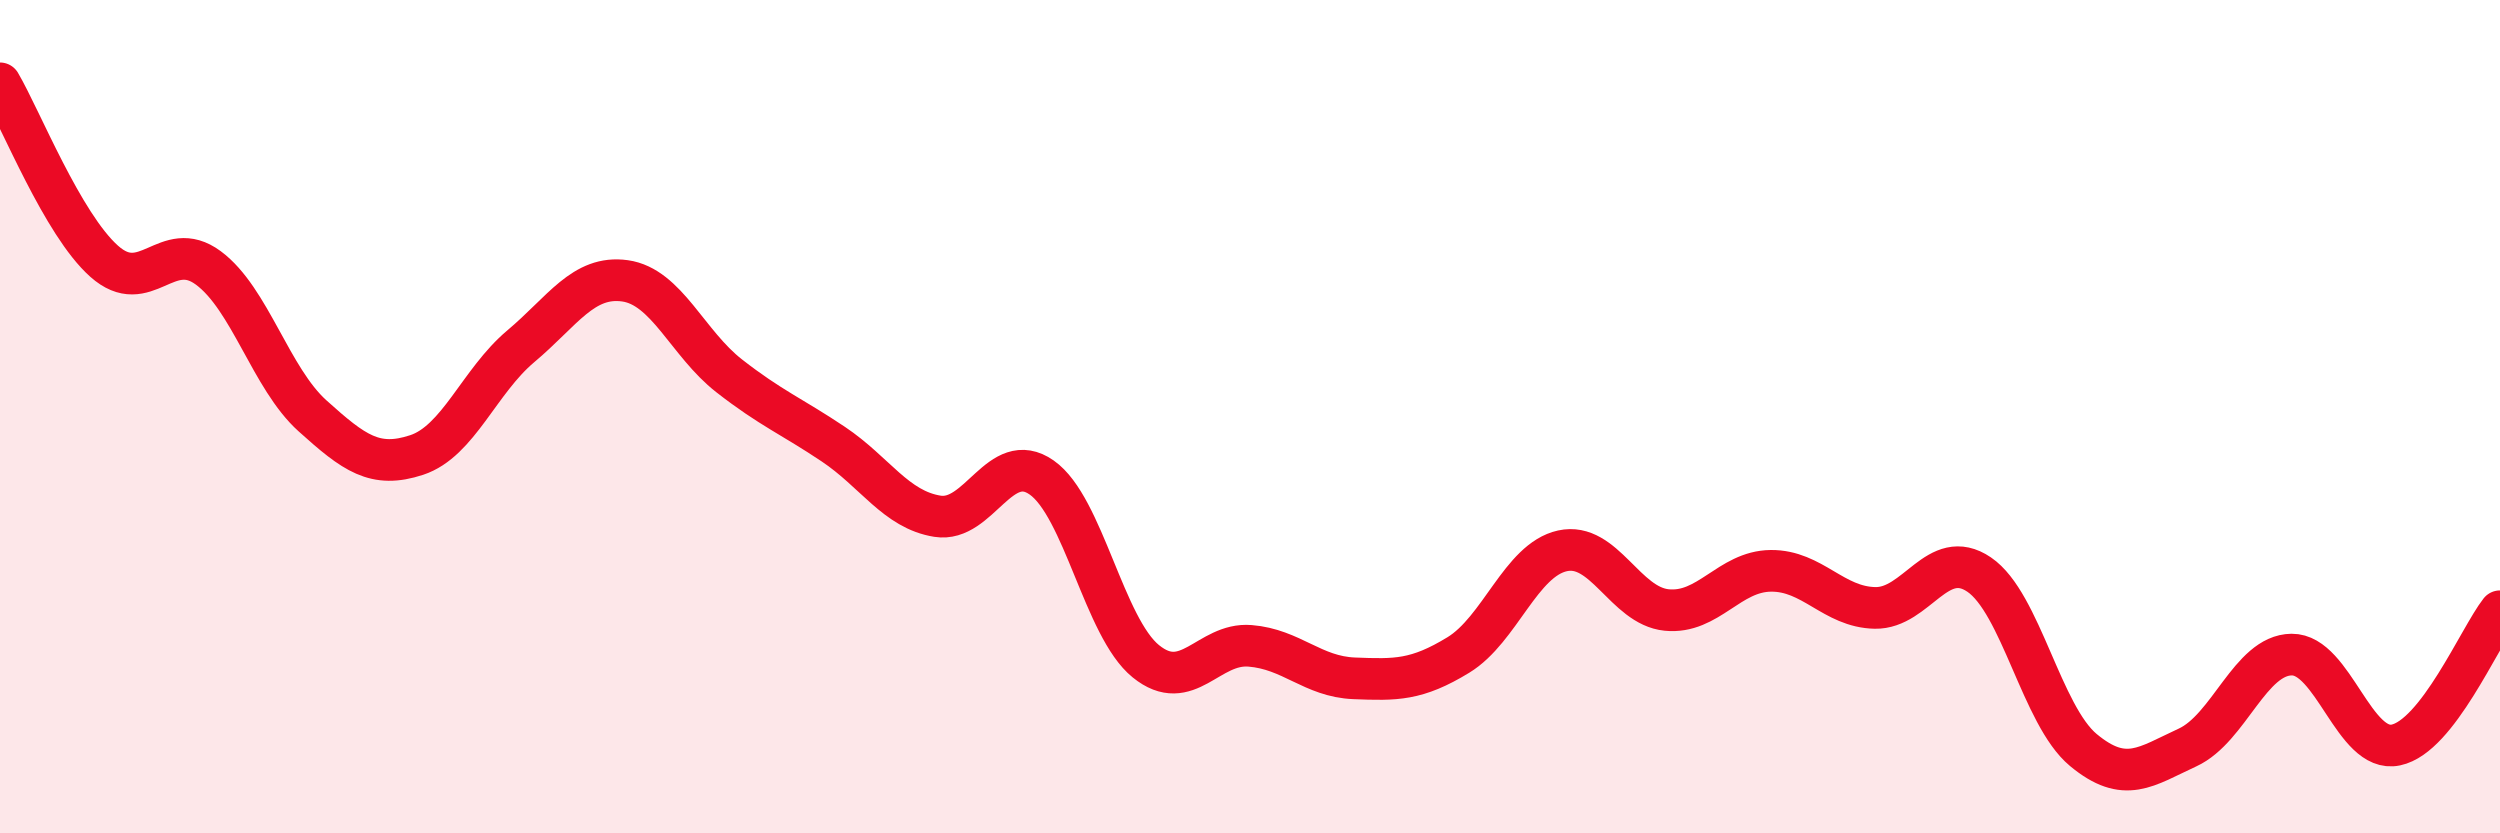 
    <svg width="60" height="20" viewBox="0 0 60 20" xmlns="http://www.w3.org/2000/svg">
      <path
        d="M 0,2 C 0.5,2.85 1.5,5.38 2.5,6.27 C 3.5,7.16 4,5.69 5,6.43 C 6,7.17 6.5,9.08 7.5,9.98 C 8.5,10.88 9,11.25 10,10.92 C 11,10.59 11.5,9.15 12.5,8.31 C 13.5,7.47 14,6.6 15,6.74 C 16,6.88 16.5,8.24 17.5,9.02 C 18.5,9.8 19,9.99 20,10.66 C 21,11.33 21.5,12.23 22.5,12.39 C 23.5,12.55 24,10.76 25,11.46 C 26,12.16 26.5,15.06 27.5,15.87 C 28.5,16.68 29,15.42 30,15.5 C 31,15.58 31.5,16.24 32.5,16.28 C 33.5,16.32 34,16.33 35,15.72 C 36,15.11 36.5,13.44 37.5,13.22 C 38.5,13 39,14.54 40,14.64 C 41,14.74 41.5,13.71 42.5,13.7 C 43.5,13.69 44,14.57 45,14.59 C 46,14.61 46.5,13.11 47.5,13.79 C 48.5,14.47 49,17.17 50,18 C 51,18.83 51.5,18.4 52.5,17.94 C 53.5,17.48 54,15.72 55,15.71 C 56,15.7 56.5,18.09 57.5,17.88 C 58.5,17.67 59.5,15.31 60,14.67L60 20L0 20Z"
        fill="#EB0A25"
        opacity="0.1"
        stroke-linecap="round"
        stroke-linejoin="round"
      />
      <path
        d="M 0,2 C 0.5,2.85 1.5,5.38 2.5,6.27 C 3.5,7.16 4,5.69 5,6.43 C 6,7.17 6.5,9.08 7.5,9.98 C 8.5,10.88 9,11.25 10,10.92 C 11,10.59 11.5,9.15 12.5,8.31 C 13.5,7.47 14,6.6 15,6.74 C 16,6.88 16.5,8.24 17.5,9.02 C 18.5,9.8 19,9.99 20,10.66 C 21,11.33 21.5,12.23 22.5,12.39 C 23.5,12.55 24,10.76 25,11.46 C 26,12.16 26.5,15.06 27.5,15.87 C 28.5,16.68 29,15.42 30,15.5 C 31,15.58 31.5,16.24 32.5,16.28 C 33.5,16.32 34,16.33 35,15.72 C 36,15.11 36.5,13.44 37.5,13.22 C 38.5,13 39,14.54 40,14.64 C 41,14.74 41.5,13.71 42.5,13.7 C 43.5,13.69 44,14.57 45,14.59 C 46,14.61 46.5,13.11 47.5,13.79 C 48.5,14.47 49,17.17 50,18 C 51,18.83 51.5,18.4 52.5,17.94 C 53.5,17.48 54,15.72 55,15.71 C 56,15.7 56.5,18.09 57.5,17.88 C 58.5,17.67 59.5,15.31 60,14.67"
        stroke="#EB0A25"
        stroke-width="1"
        fill="none"
        stroke-linecap="round"
        stroke-linejoin="round"
      />
    </svg>
  